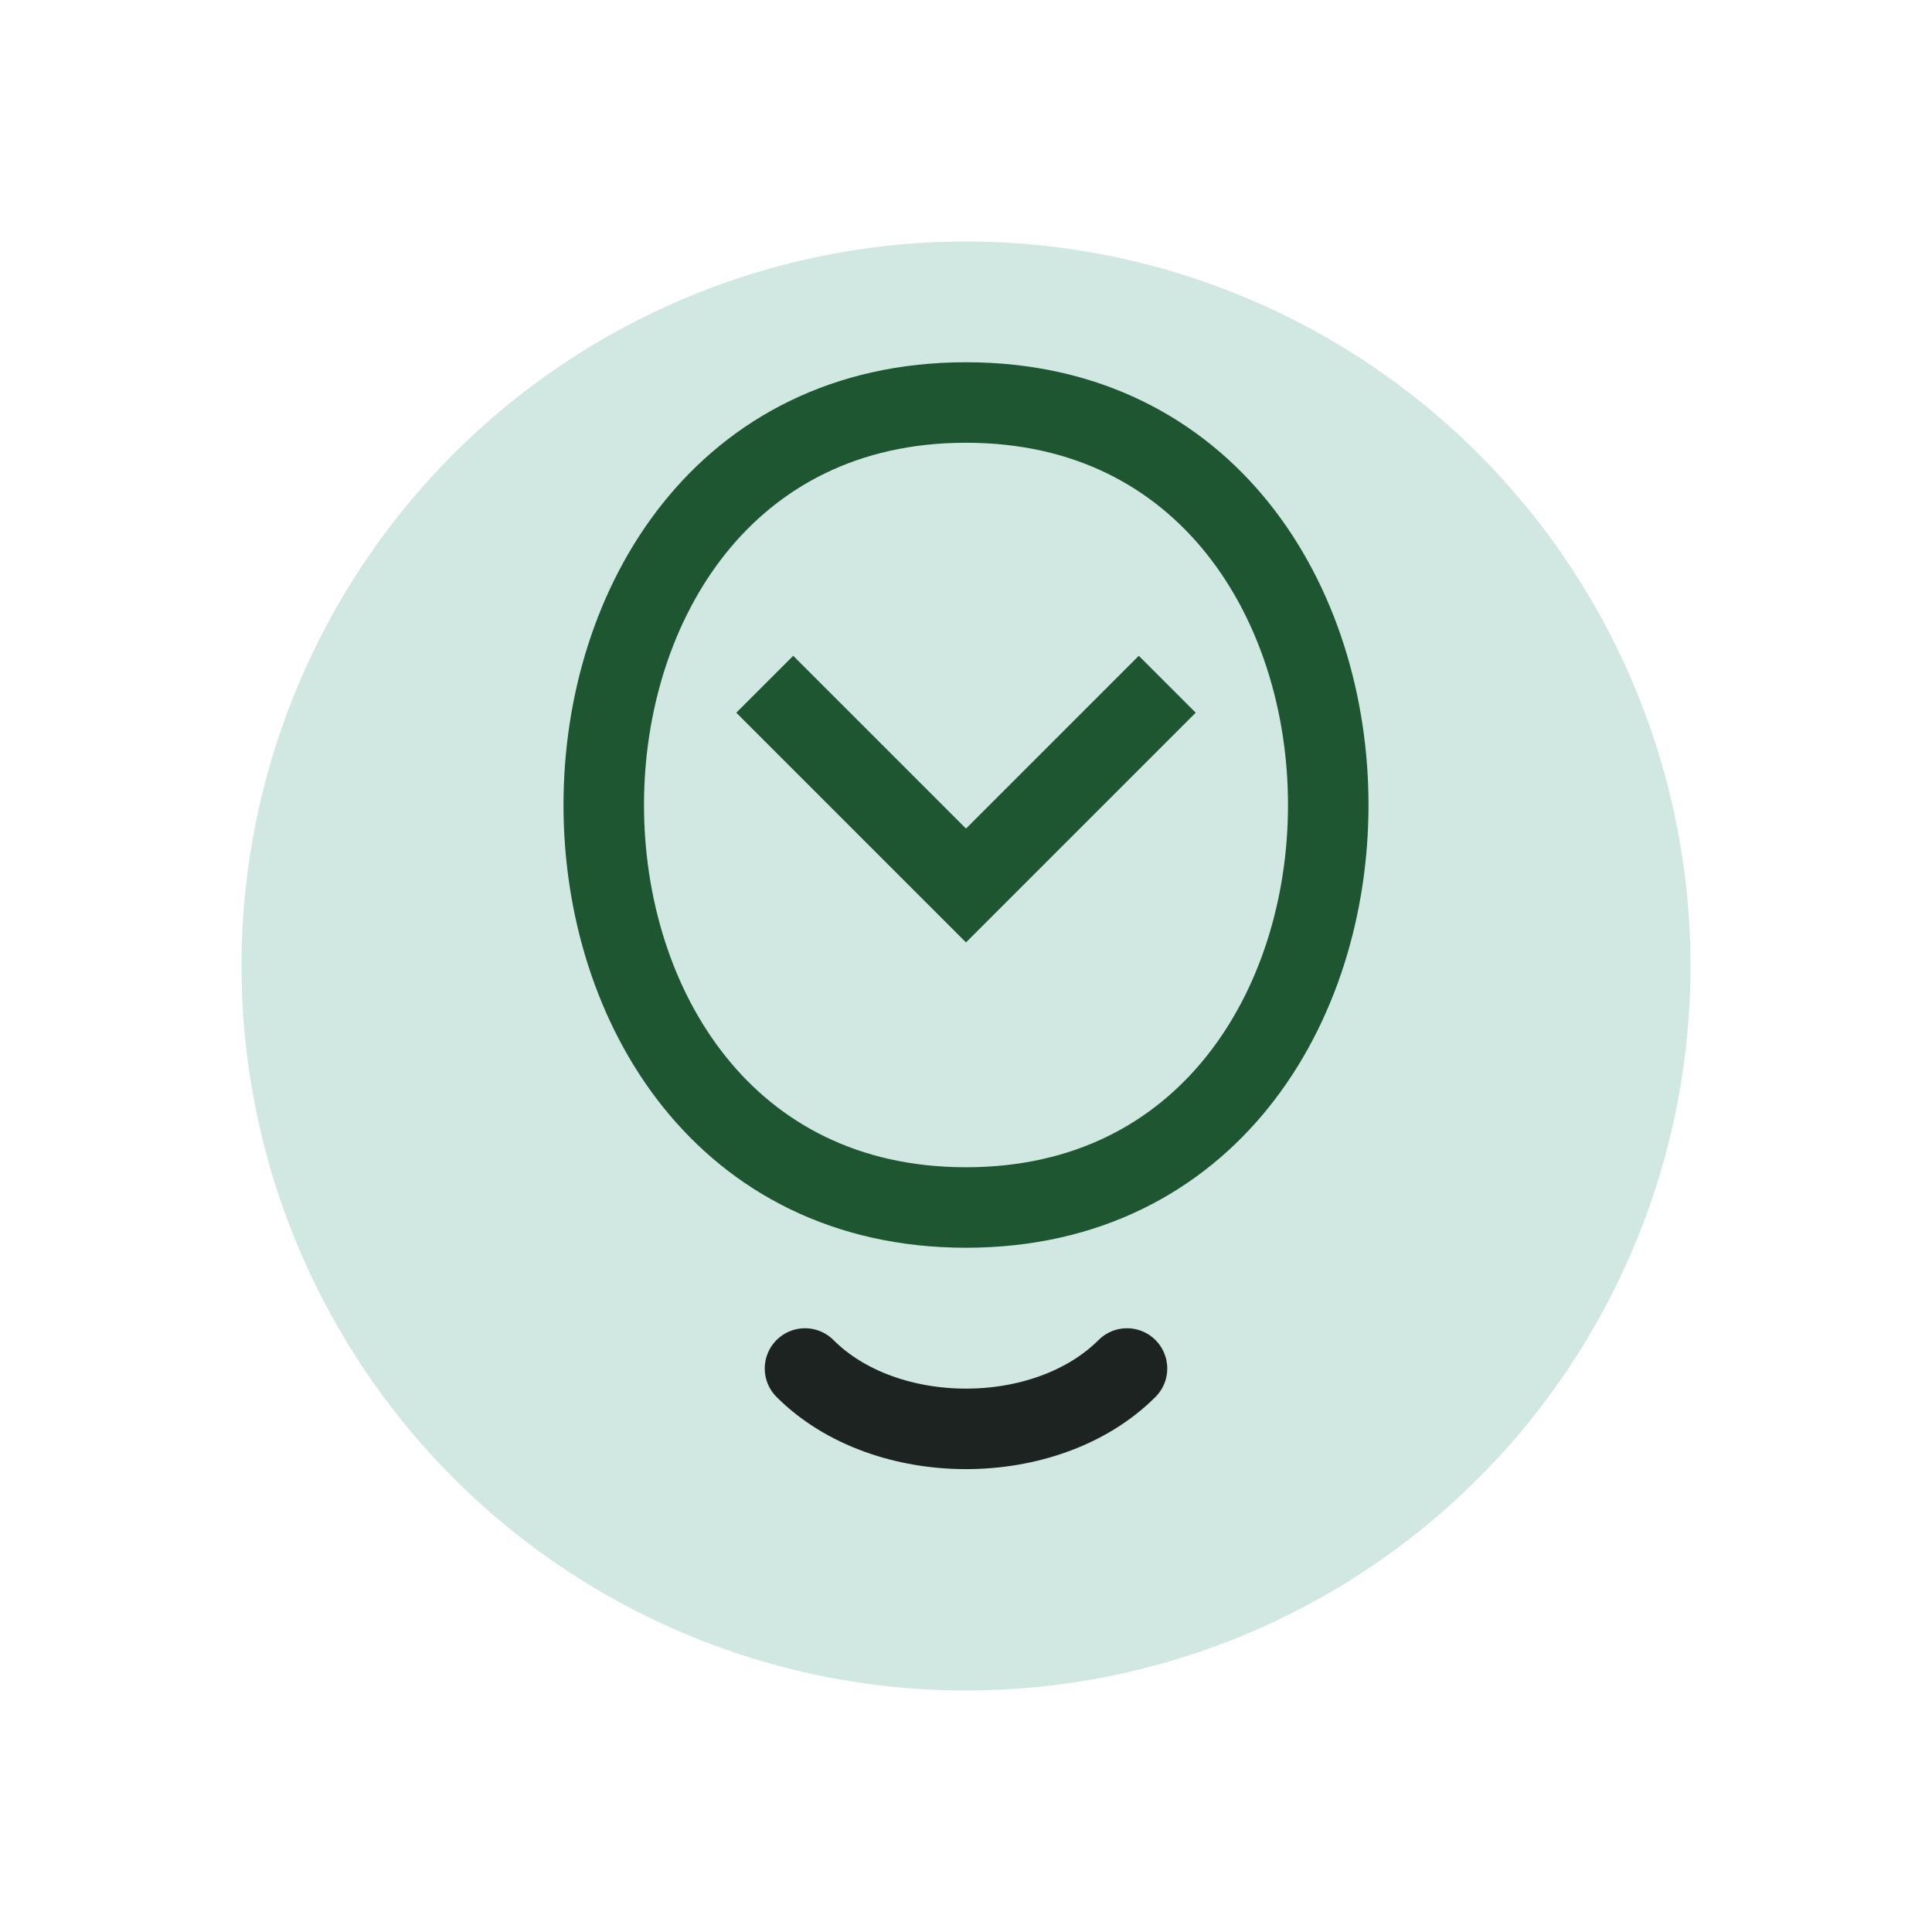 <?xml version="1.0" encoding="UTF-8"?>
<svg xmlns="http://www.w3.org/2000/svg" width="48" height="48" viewBox="0 0 48 48"><circle cx="24" cy="24" r="18" fill="#D1E8E2"/><path d="M24 10c6 0 9 5 9 10s-3 10-9 10-9-5-9-10 3-10 9-10z" fill="none" stroke="#1E5631" stroke-width="2"/><path d="M20 34c2 2 6 2 8 0" fill="none" stroke="#1C2321" stroke-width="2" stroke-linecap="round"/><path d="M19 17l5 5 5-5" fill="none" stroke="#1E5631" stroke-width="2"/></svg>